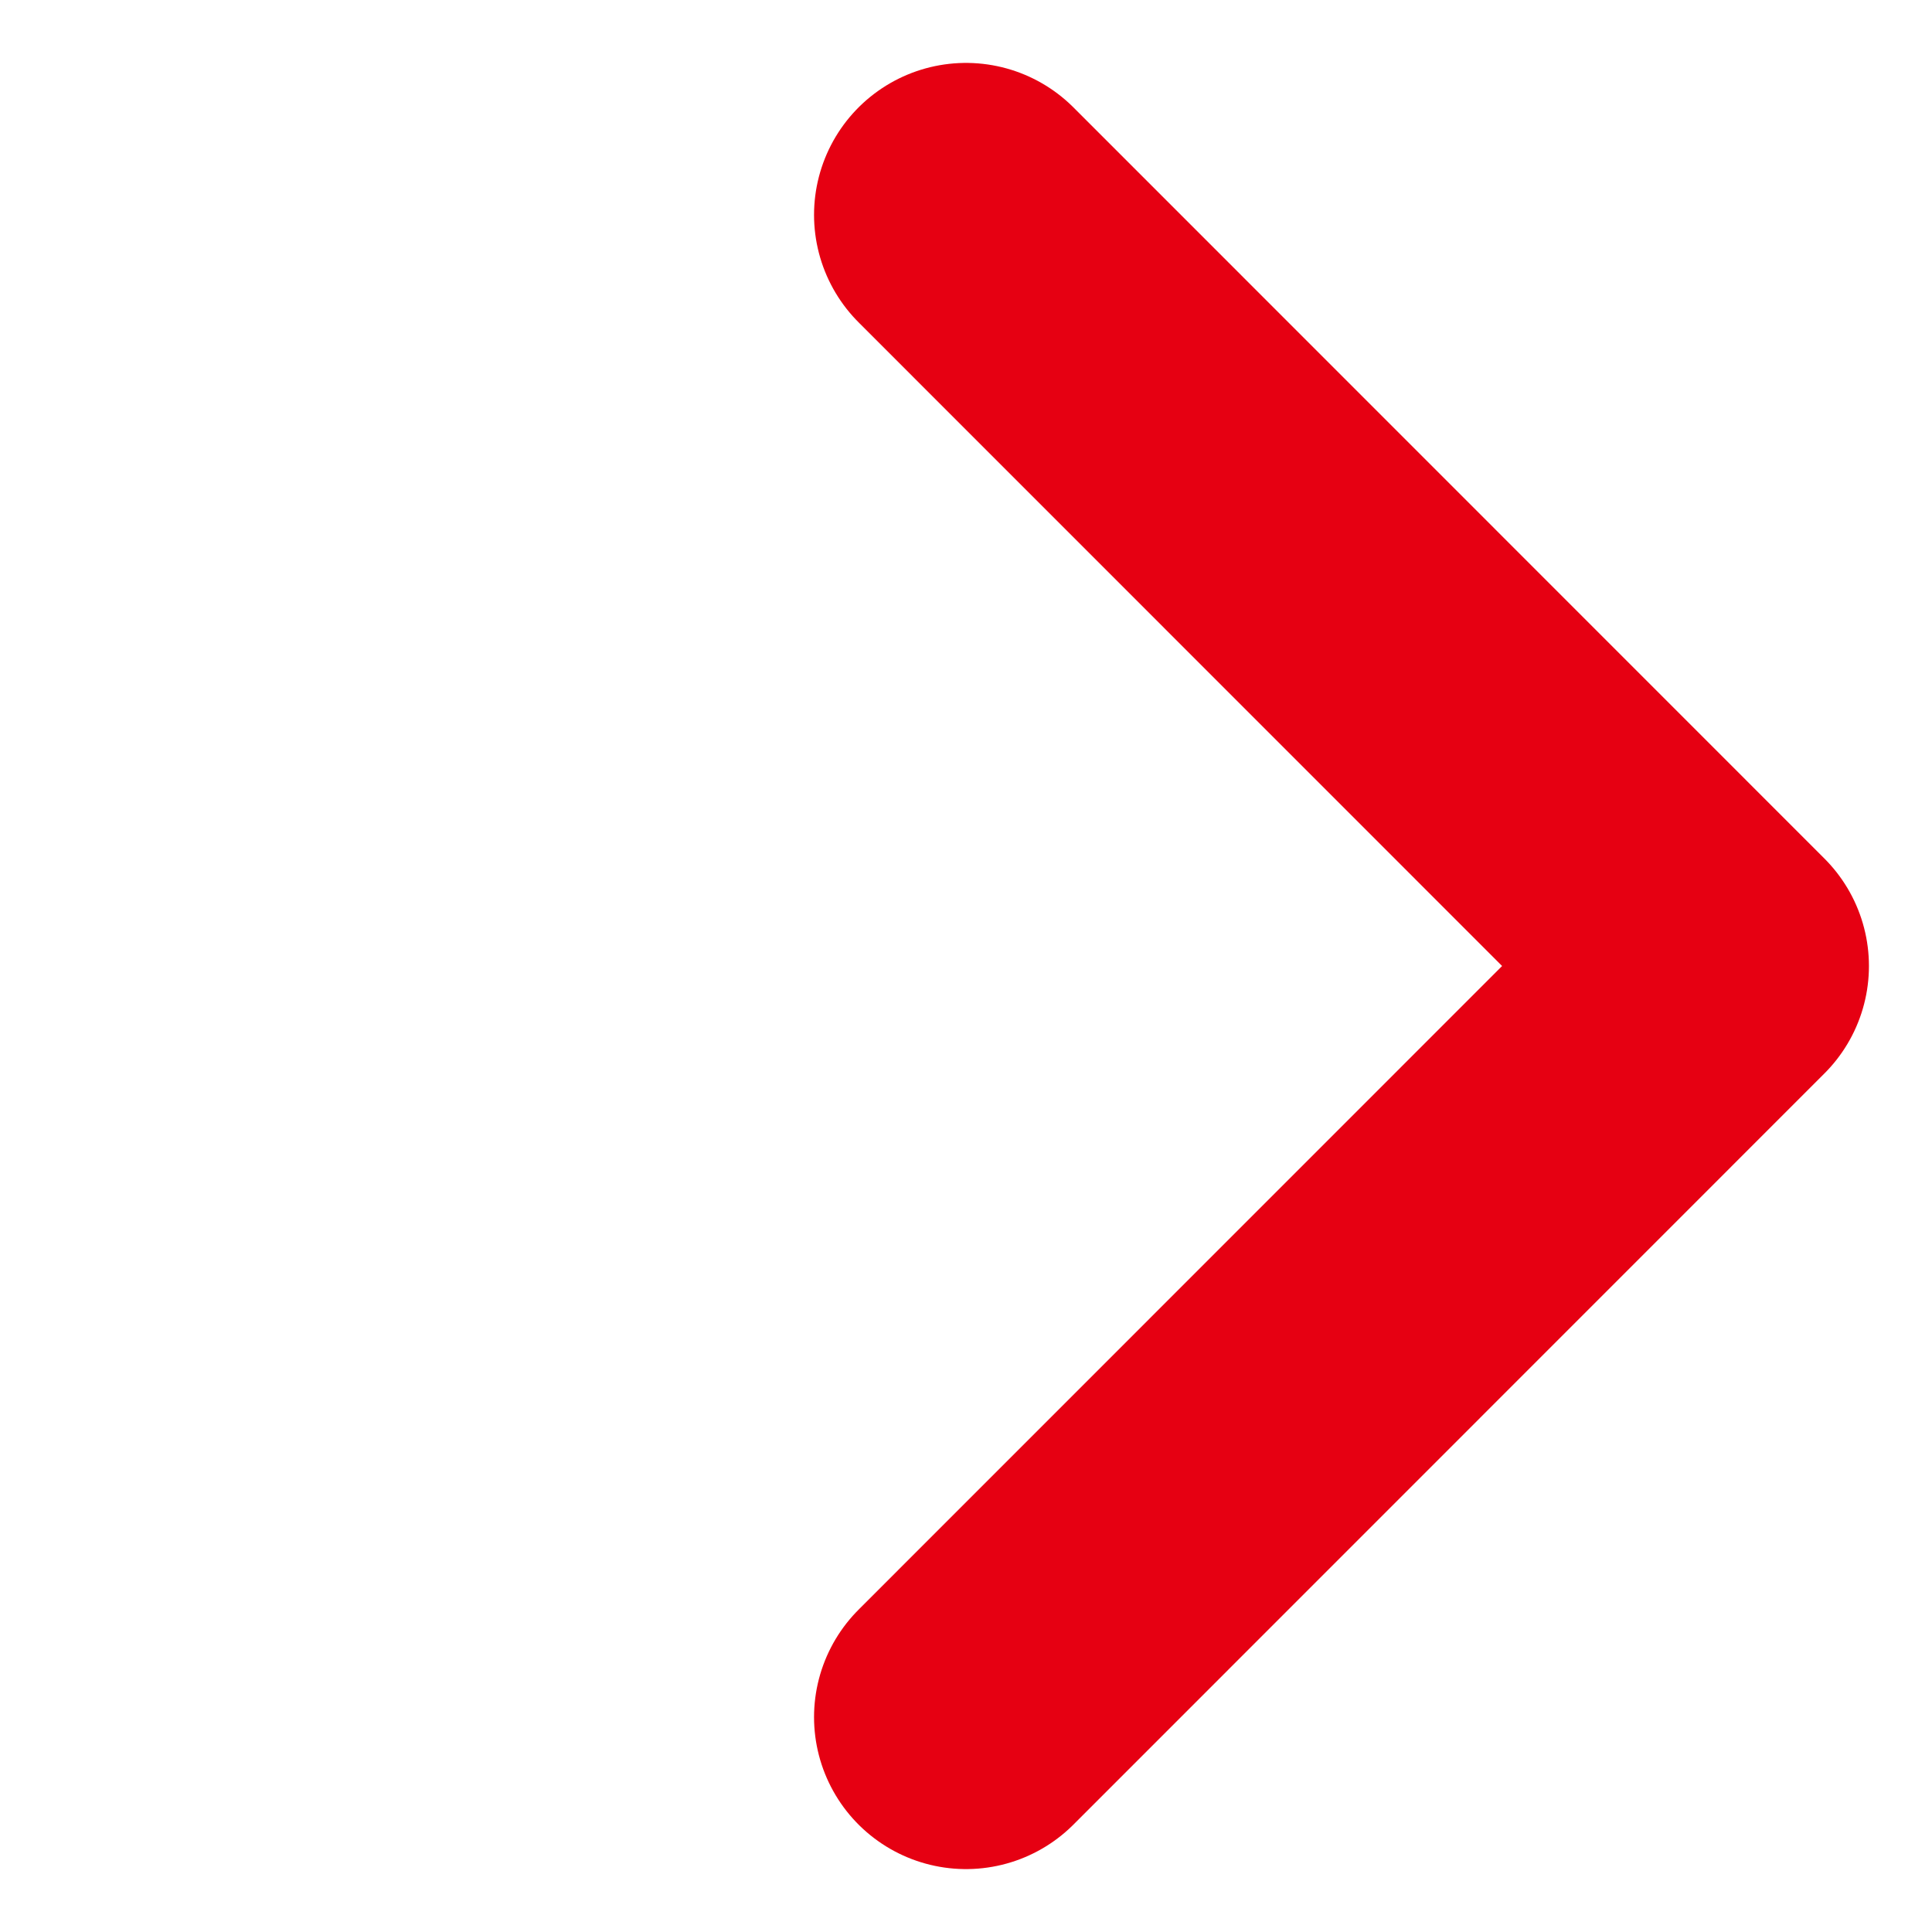 <svg xmlns="http://www.w3.org/2000/svg" width="12.714" height="12.714"><path data-name="パス 155444" d="m6.357 1.414 4.942 4.943L6.357 11.3" fill="none" stroke="#e60012" stroke-linecap="round" stroke-linejoin="round" stroke-width="2"/></svg>